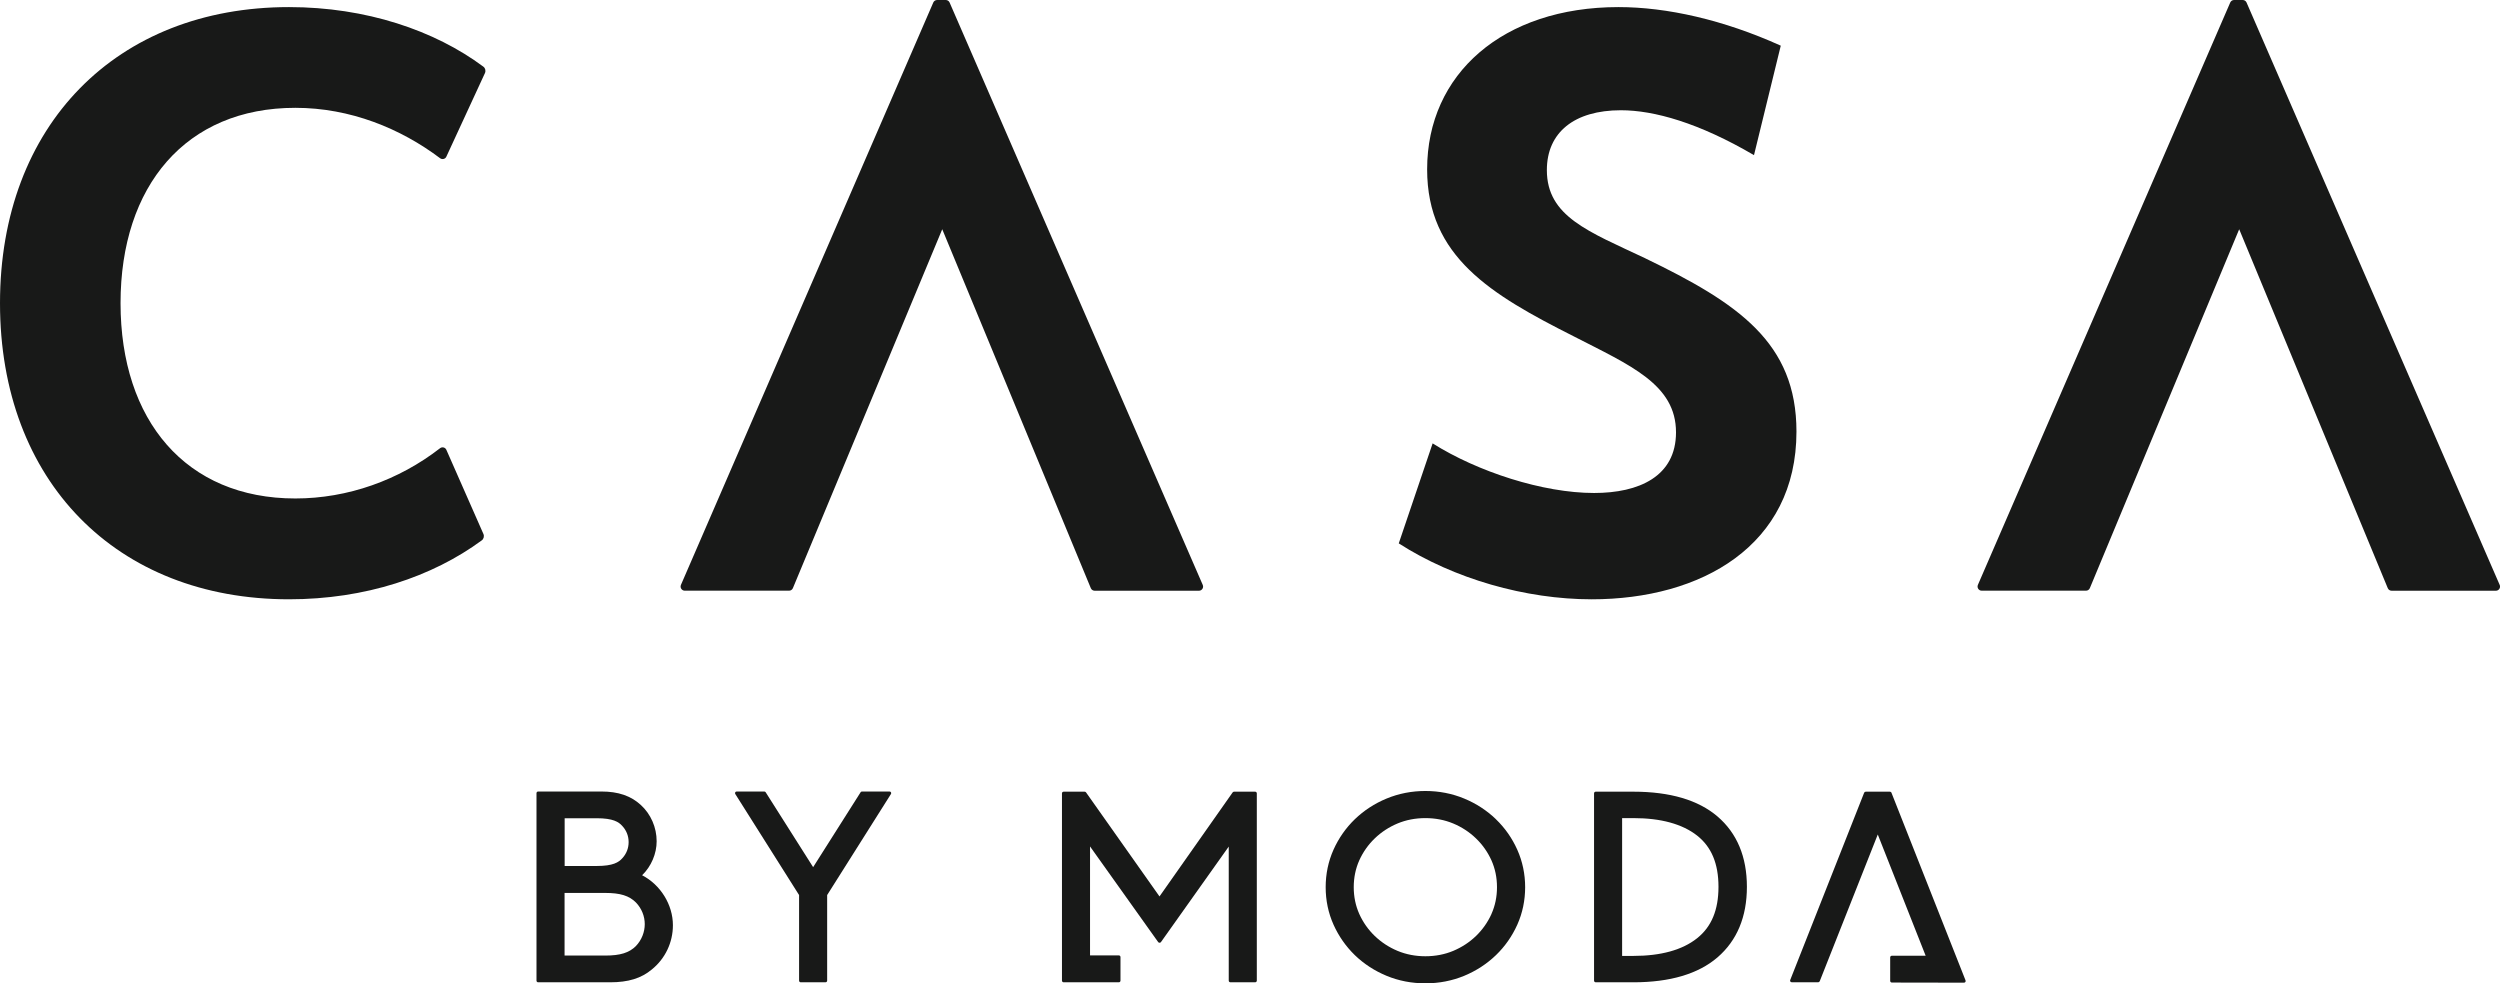 <?xml version="1.0" encoding="UTF-8"?>
<svg id="Layer_2" xmlns="http://www.w3.org/2000/svg" width="578.01" height="227.35" viewBox="0 0 578.01 227.35">
  <defs>
    <style>
      .cls-1 {
        fill: #181918;
      }
    </style>
  </defs>
  <g id="Layer_1-2" data-name="Layer_1">
    <g>
      <g>
        <path class="cls-1" d="M66.82,1.64C26.95,1.64,0,28.95,0,70.1s26.95,68.46,66.82,68.46c17.62,0,33.15-5.22,44.56-13.62.46-.34.62-.95.39-1.48l-8.57-19.46c-.25-.58-.98-.75-1.47-.36-9.49,7.36-21.3,11.61-33.44,11.61-25.31,0-40.42-18.03-40.42-45.16s15.11-45.16,40.42-45.16c12.67,0,24.31,4.76,33.46,11.65.49.37,1.2.2,1.45-.36l8.92-19.32c.24-.52.09-1.15-.37-1.49C100.5,7.03,84.62,1.64,66.82,1.64Z"/>
        <path class="cls-1" d="M380.4,59.72c-13.11-6.19-22.76-9.65-22.76-20.39,0-8.74,6.37-13.84,17.12-13.84,7.65,0,18.03,2.91,30.77,10.38l6.19-25.31c-13.29-6.01-26.4-8.92-37.51-8.92-26.77,0-44.25,15.48-44.25,37.51,0,20.21,14.75,28.95,33.87,38.6,13.11,6.74,23.67,11.11,23.67,22.21,0,10.2-8.56,14.02-18.94,14.02-11.84,0-26.95-4.92-37.33-11.47l-7.83,23.12c12.75,8.19,29.31,12.93,44.61,12.93,25.31,0,47.34-12.38,47.34-38.78,0-20.58-13.47-29.68-34.96-40.06Z"/>
        <path class="cls-1" d="M219.55.58c-.15-.35-.5-.58-.88-.58h-2.01c-.38,0-.73.23-.88.58l-58.34,134.64c-.28.64.19,1.35.88,1.35h24.11c.39,0,.74-.23.89-.59l34.53-82.98,34.35,82.98c.15.36.5.6.89.6h24.11c.69,0,1.16-.71.88-1.35L219.55.58Z"/>
        <path class="cls-1" d="M577.93,135.22L519.41.58c-.15-.35-.5-.58-.88-.58h-2.01c-.38,0-.73.23-.88.58l-58.34,134.64c-.28.64.19,1.35.88,1.35h24.11c.39,0,.74-.23.89-.59l34.53-82.98,34.35,82.98c.15.36.5.6.89.6h24.11c.69,0,1.16-.71.88-1.35Z"/>
      </g>
      <g>
        <path class="cls-1" d="M290.19,183.04h-4.87c-.13,0-.25.06-.33.17l-16.91,24.05-16.98-24.05c-.07-.11-.2-.17-.32-.17h-4.86c-.22,0-.39.17-.39.38v43.31c0,.21.18.38.39.38h12.75c.22,0,.39-.17.39-.38v-5.46c0-.21-.17-.38-.39-.38h-6.65v-25.19l15.75,22.11c.07.1.2.16.33.16s.25-.06.32-.16l15.67-22.08v31c0,.21.17.38.39.38h5.71c.22,0,.39-.17.39-.38v-43.31c0-.21-.18-.38-.39-.38Z"/>
        <path class="cls-1" d="M345.86,189.4c-2.09-2.01-4.55-3.62-7.33-4.77-2.79-1.16-5.81-1.75-8.97-1.75s-6.18.59-8.98,1.75c-2.78,1.15-5.24,2.76-7.33,4.77-2.09,2.02-3.75,4.4-4.94,7.06-1.2,2.69-1.81,5.6-1.81,8.66s.61,5.97,1.81,8.65c1.19,2.66,2.85,5.04,4.94,7.07,2.09,2.02,4.56,3.62,7.33,4.77,2.79,1.16,5.81,1.74,8.98,1.74s6.18-.59,8.97-1.74c2.77-1.15,5.23-2.75,7.33-4.77,2.09-2.01,3.75-4.39,4.95-7.06,1.2-2.69,1.81-5.61,1.81-8.65s-.61-5.96-1.81-8.65c-1.19-2.67-2.85-5.05-4.95-7.07ZM344.84,211.31c-.87,1.92-2.07,3.63-3.58,5.09-1.5,1.45-3.28,2.61-5.27,3.45-1.97.82-4.13,1.24-6.43,1.24s-4.46-.42-6.43-1.24c-1.99-.83-3.76-1.99-5.28-3.45-1.51-1.45-2.71-3.16-3.58-5.09-.85-1.9-1.28-3.98-1.28-6.19s.43-4.3,1.28-6.2c.87-1.92,2.07-3.63,3.58-5.08,1.51-1.46,3.29-2.62,5.27-3.45,1.97-.82,4.13-1.24,6.43-1.24s4.46.42,6.43,1.24c1.99.83,3.76,1.99,5.27,3.45,1.51,1.45,2.71,3.16,3.58,5.08.85,1.9,1.28,3.98,1.28,6.2s-.43,4.3-1.28,6.19Z"/>
        <path class="cls-1" d="M397.08,188.76c-4.44-3.79-10.97-5.72-19.42-5.72h-8.72c-.22,0-.39.17-.39.38v43.31c0,.21.18.38.39.38h8.72c8.45,0,14.99-1.94,19.43-5.76,4.51-3.89,6.8-9.37,6.8-16.31s-2.29-12.42-6.81-16.28ZM392.37,216.93c-3.41,2.71-8.36,4.08-14.71,4.08h-2.62v-31.86h2.62c6.35,0,11.3,1.36,14.72,4.04,3.32,2.62,4.94,6.49,4.94,11.85s-1.62,9.25-4.95,11.89Z"/>
        <path class="cls-1" d="M454.45,226.69l-17.14-43.41c-.06-.15-.2-.24-.37-.24h-5.57c-.16,0-.31.1-.37.24l-17.1,43.31c-.05.12-.03.25.04.35.07.1.19.16.32.16h6.1c.16,0,.31-.1.37-.24l13.42-33.92,11.07,28.03h-7.81c-.22,0-.39.17-.39.38v5.44c0,.21.18.38.39.38l16.67.03c.13,0,.25-.06.32-.16.07-.1.09-.23.04-.35Z"/>
        <path class="cls-1" d="M148.46,202.36c2.11-2.04,3.36-5,3.36-7.85,0-3.21-1.34-6.28-3.67-8.41-2.32-2.11-5.21-3.1-9.09-3.1h-14.64c-.21,0-.38.17-.38.38v43.35c0,.21.17.38.38.38h16.64c4.21,0,7.19-.92,9.65-2.97,3.09-2.5,4.87-6.23,4.87-10.23,0-4.72-2.85-9.34-7.12-11.55ZM130.54,189.18h7.4c3.81,0,5.1.85,5.93,1.78.96,1.03,1.47,2.32,1.47,3.74s-.51,2.71-1.47,3.74c-.82.92-2.11,1.78-5.92,1.78h-7.4v-11.04ZM147.05,218.71c-1.58,1.58-3.64,2.22-7.12,2.22h-9.4v-14.48h9.4c3.48,0,5.54.64,7.11,2.22,1.31,1.37,2.03,3.15,2.03,4.99s-.72,3.68-2.03,5.05Z"/>
        <path class="cls-1" d="M205.68,183h-6.39c-.13,0-.25.07-.32.18l-10.97,17.31-10.97-17.31c-.07-.11-.19-.18-.32-.18h-6.39c-.3,0-.48.33-.32.58l14.75,23.36v19.79c0,.21.17.38.38.38h5.73c.21,0,.38-.17.38-.38v-19.79l14.75-23.36c.16-.25-.02-.58-.32-.58Z"/>
      </g>
    </g>
  </g>
</svg>